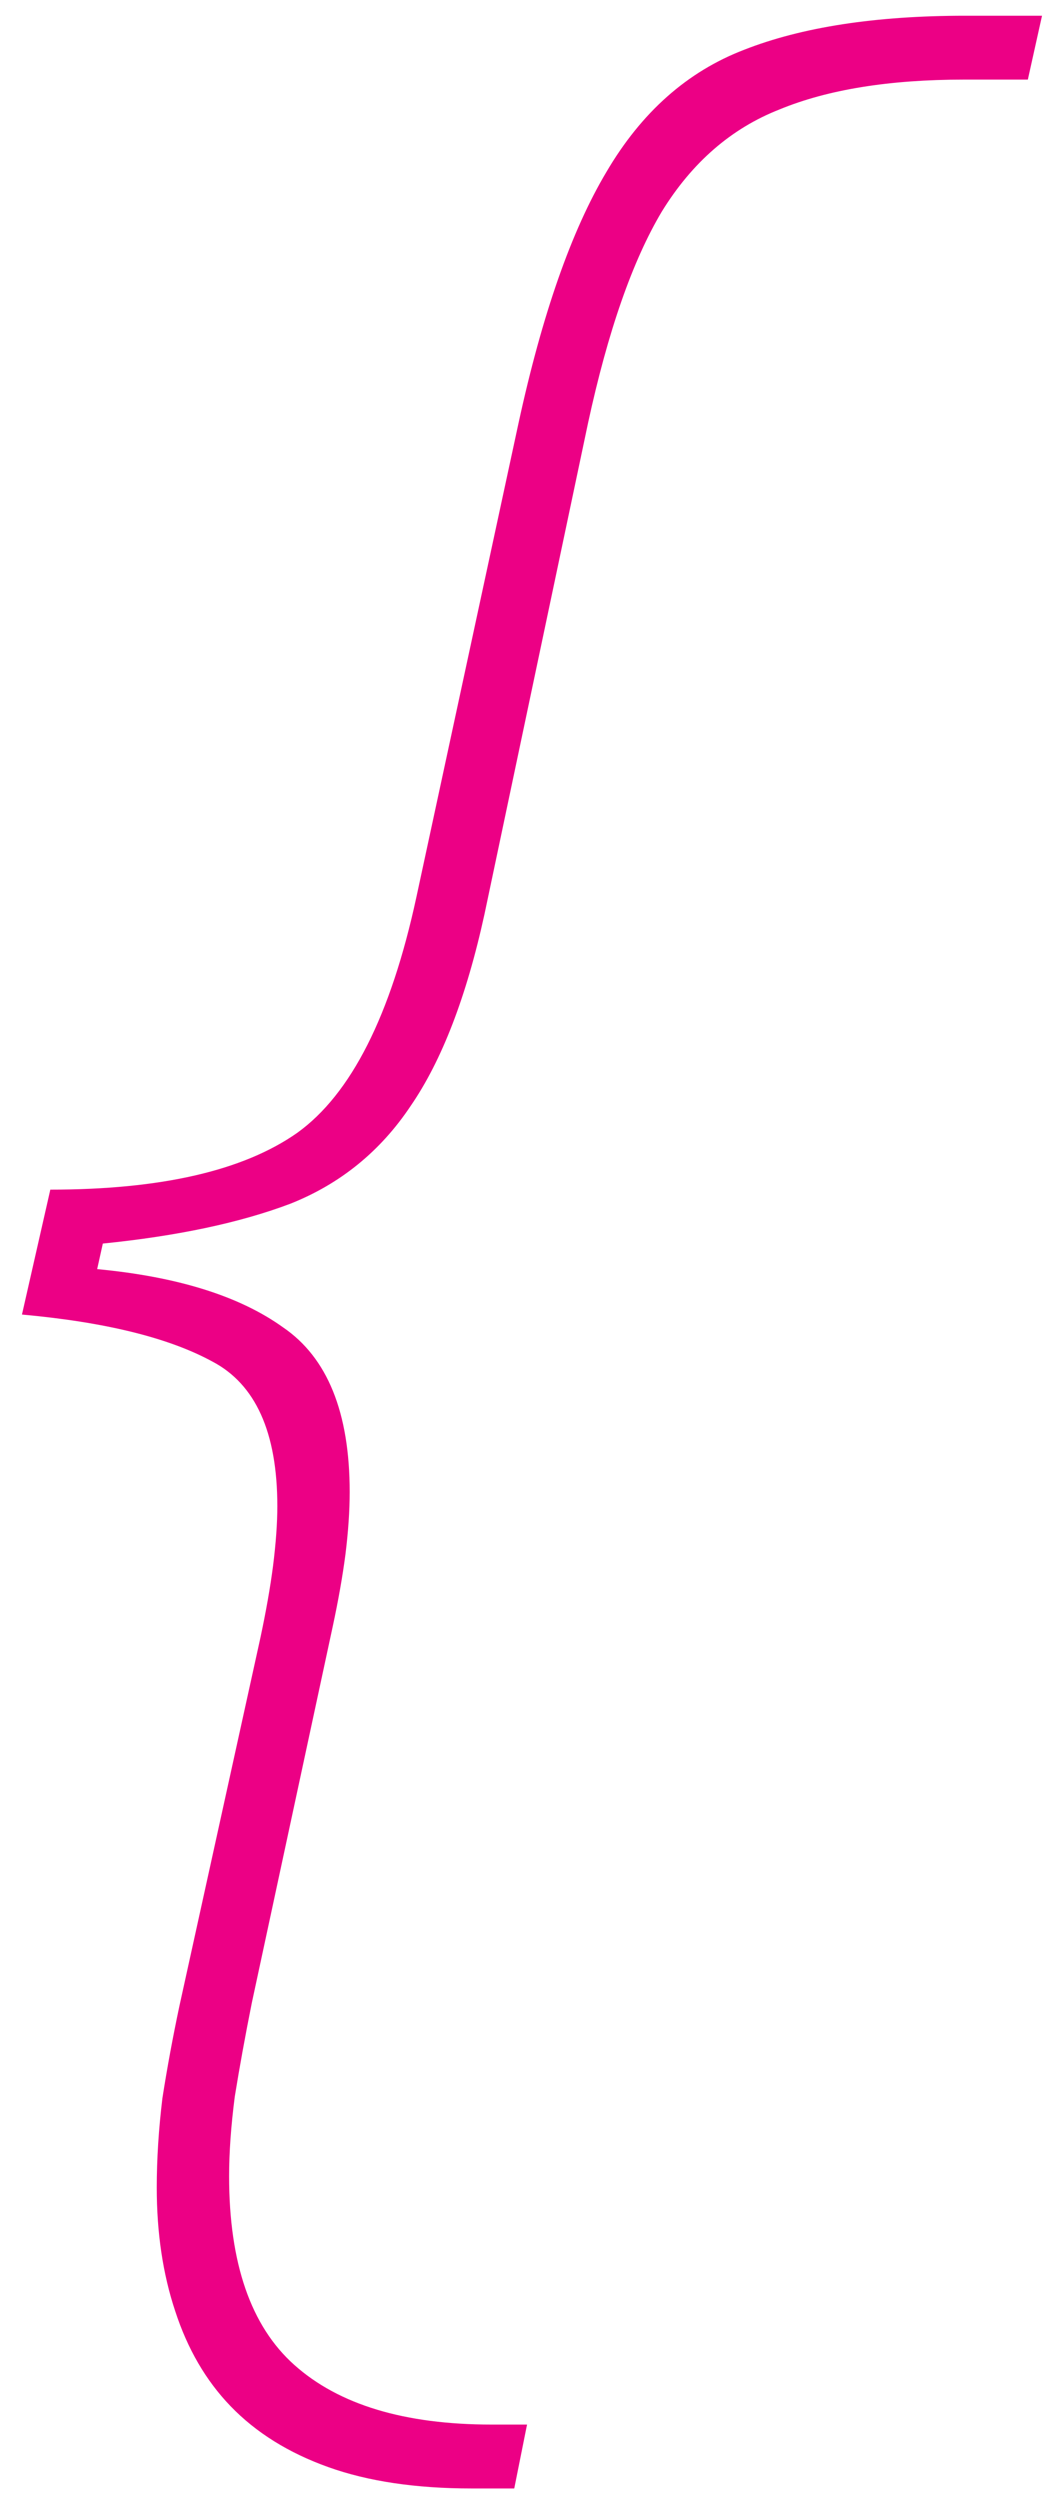 <?xml version="1.0" encoding="UTF-8"?> <svg xmlns="http://www.w3.org/2000/svg" width="36" height="86" viewBox="0 0 36 86" fill="none"><path d="M8.959 56.352C9.154 55.44 9.301 54.61 9.398 53.861C9.496 53.08 9.545 52.397 9.545 51.81C9.545 49.272 8.796 47.611 7.299 46.83C5.801 46.016 3.62 45.479 0.756 45.219L1.732 40.922C5.541 40.922 8.373 40.271 10.229 38.969C12.084 37.634 13.451 34.932 14.33 30.863L17.846 14.555C18.66 10.811 19.669 7.93 20.873 5.912C22.078 3.861 23.656 2.462 25.609 1.713C27.595 0.932 30.134 0.541 33.227 0.541H35.863L35.375 2.738H33.178C30.606 2.738 28.49 3.08 26.83 3.764C25.17 4.415 23.819 5.587 22.777 7.279C21.768 8.972 20.922 11.397 20.238 14.555L16.674 31.449C16.055 34.281 15.209 36.478 14.135 38.041C13.093 39.603 11.71 40.727 9.984 41.41C8.259 42.061 6.111 42.517 3.539 42.777L3.344 43.656C6.111 43.917 8.243 44.584 9.74 45.658C11.27 46.7 12.035 48.588 12.035 51.322C12.035 51.973 11.986 52.69 11.889 53.471C11.791 54.219 11.645 55.05 11.449 55.961L8.666 68.9C8.438 70.04 8.243 71.114 8.08 72.123C7.95 73.132 7.885 74.044 7.885 74.857C7.885 77.852 8.633 80.017 10.131 81.352C11.661 82.719 13.923 83.402 16.918 83.402H18.139L17.699 85.6H16.234C14.314 85.6 12.67 85.356 11.303 84.867C9.936 84.379 8.812 83.679 7.934 82.768C7.087 81.889 6.452 80.798 6.029 79.496C5.606 78.227 5.395 76.811 5.395 75.248C5.395 74.272 5.46 73.246 5.59 72.172C5.753 71.13 5.948 70.072 6.176 68.998L8.959 56.352Z" fill="#EC0085"></path></svg> 